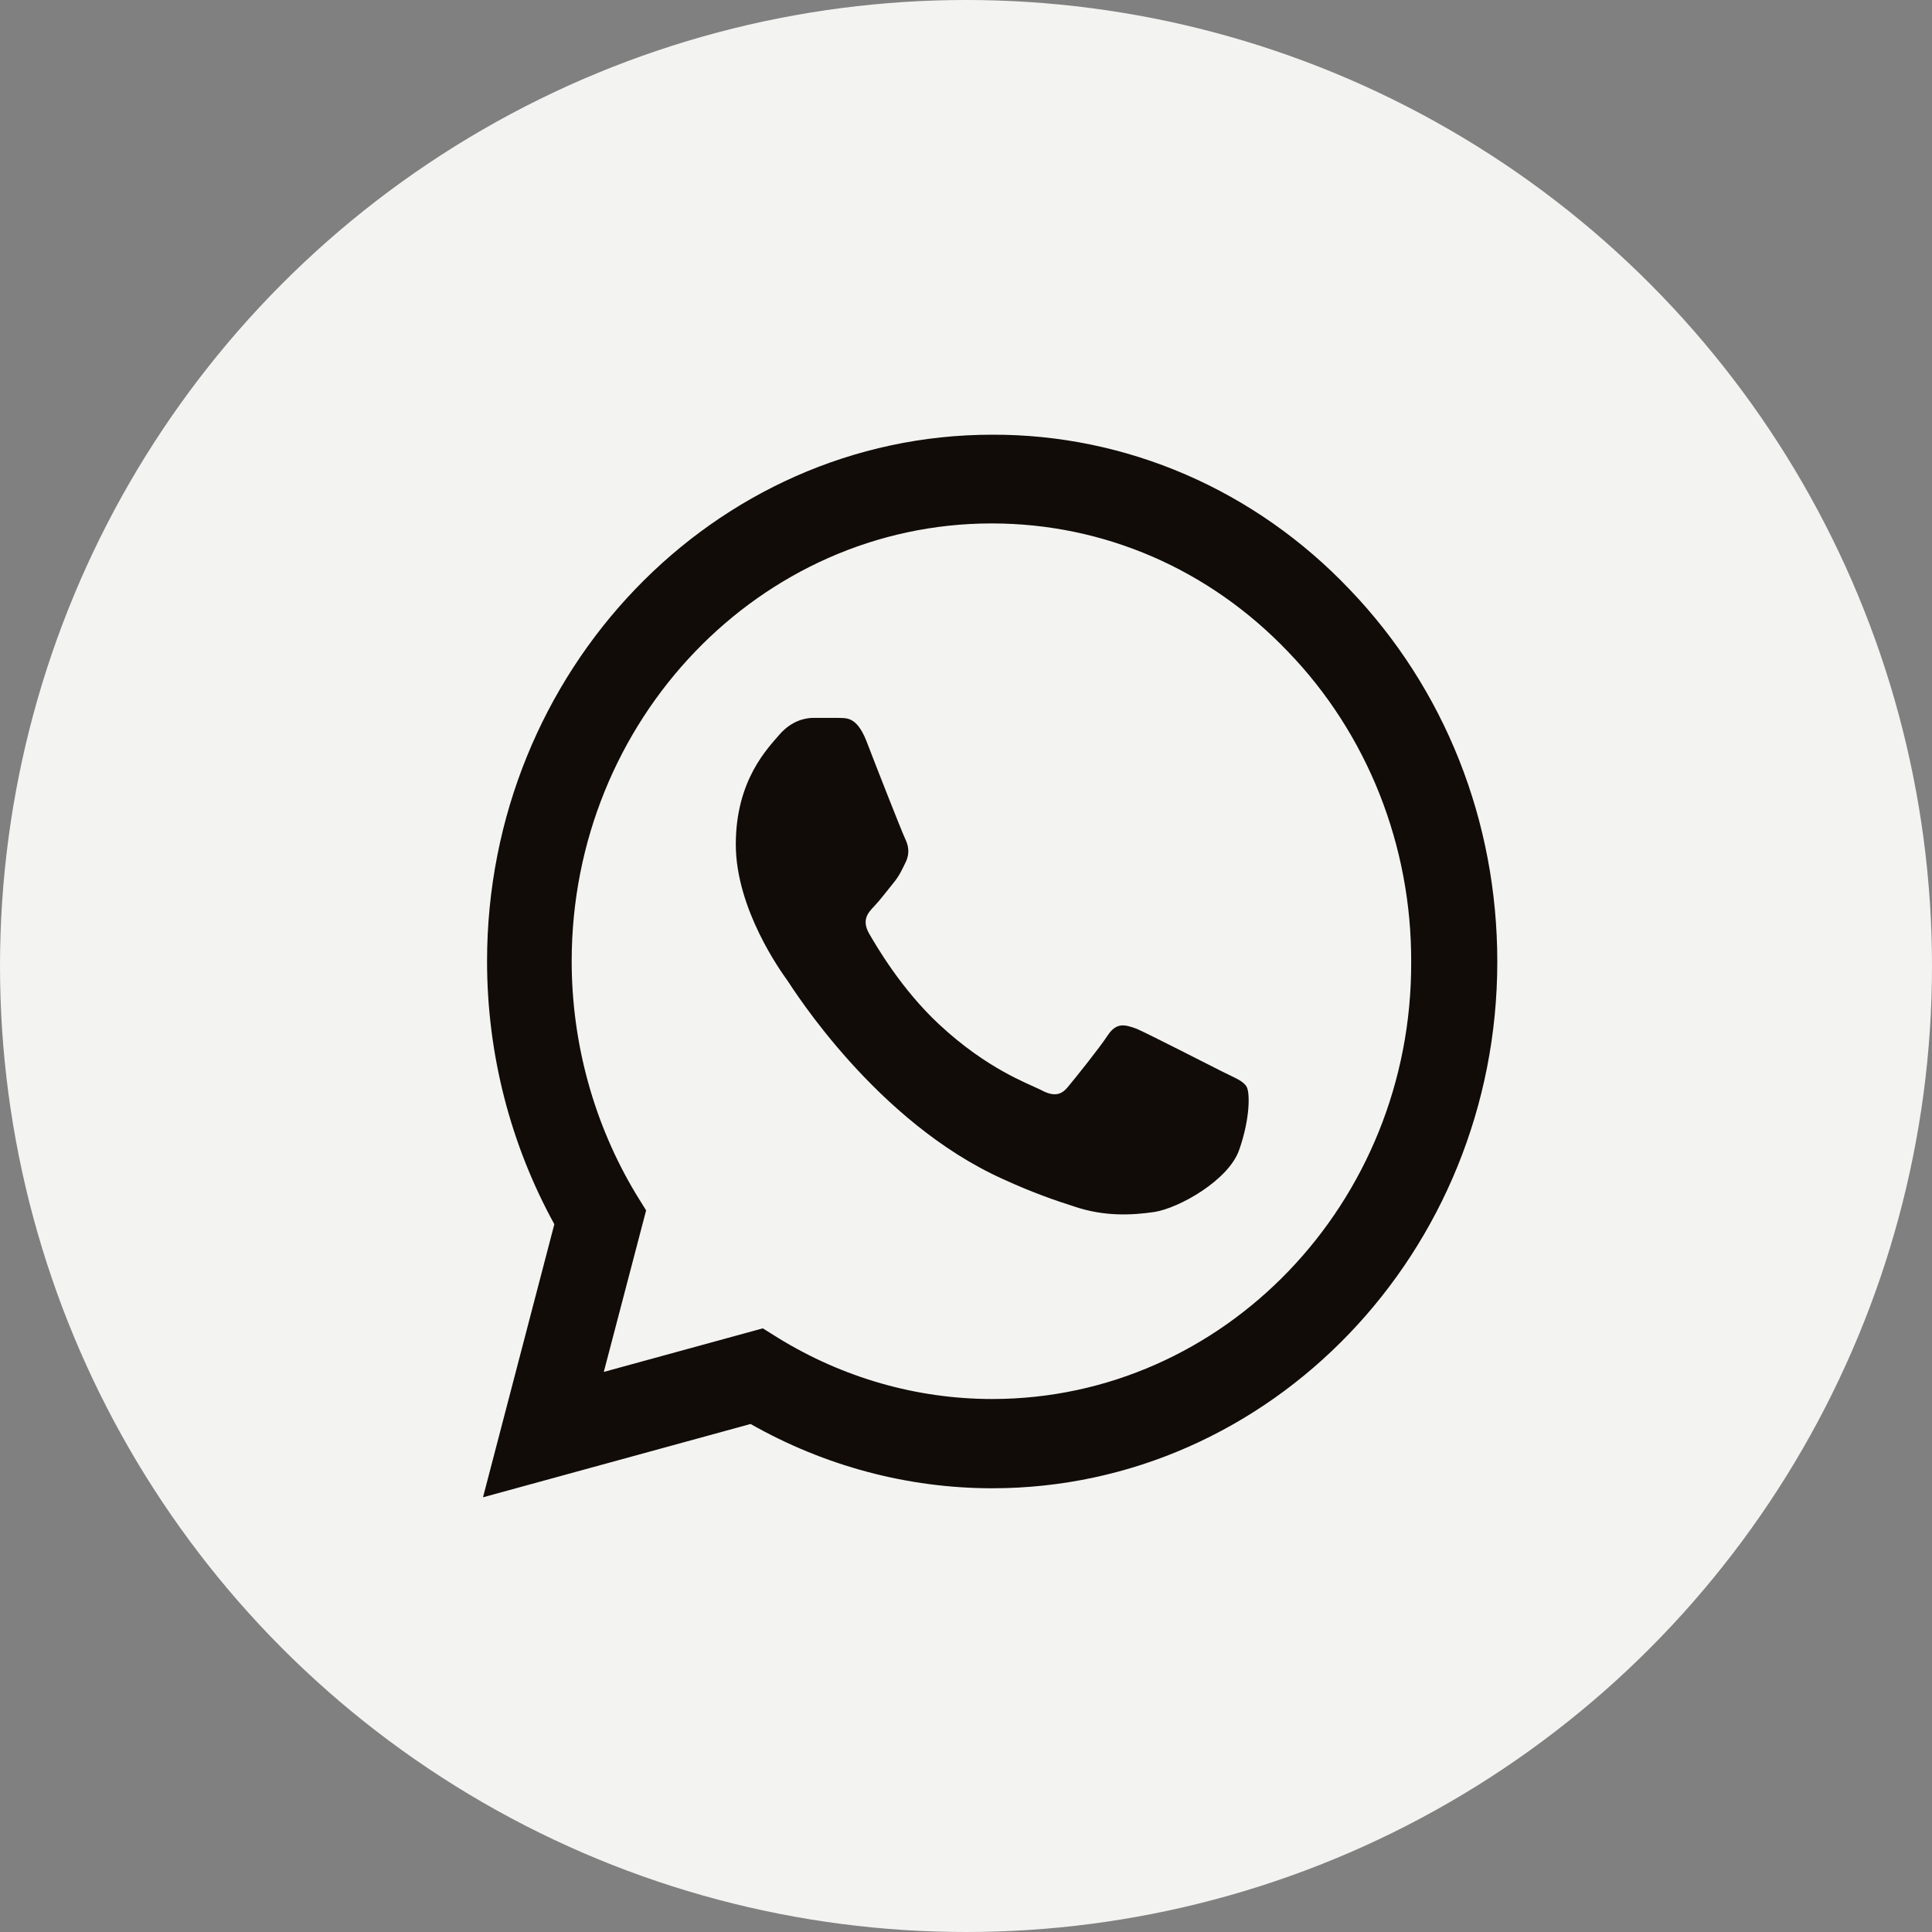 <?xml version="1.0" encoding="UTF-8"?> <svg xmlns="http://www.w3.org/2000/svg" width="40" height="40" viewBox="0 0 40 40" fill="none"><rect x="0" y="0" width="40" height="40" fill="#808080" stroke="none"/><circle cx="20" cy="20" r="20" fill="#F3F3F2"></circle><path d="M27.94 12.201C26.972 11.183 25.82 10.375 24.55 9.825C23.28 9.276 21.917 8.995 20.542 9C14.78 9 10.084 13.895 10.084 19.901C10.084 21.826 10.57 23.696 11.477 25.346L10 31L15.54 29.482C17.07 30.351 18.791 30.813 20.542 30.813C26.304 30.813 31 25.918 31 19.912C31 16.997 29.913 14.258 27.94 12.201ZM20.542 28.965C18.98 28.965 17.45 28.525 16.11 27.7L15.793 27.502L12.501 28.404L13.377 25.06L13.166 24.719C12.298 23.275 11.837 21.605 11.836 19.901C11.836 14.907 15.741 10.837 20.532 10.837C22.853 10.837 25.038 11.783 26.673 13.499C27.483 14.339 28.125 15.339 28.562 16.44C28.998 17.541 29.221 18.721 29.217 19.912C29.238 24.906 25.333 28.965 20.542 28.965ZM25.312 22.189C25.048 22.057 23.761 21.397 23.529 21.298C23.286 21.21 23.117 21.166 22.938 21.43C22.758 21.705 22.262 22.321 22.115 22.497C21.967 22.684 21.808 22.706 21.545 22.563C21.281 22.431 20.437 22.134 19.445 21.21C18.664 20.484 18.147 19.593 17.988 19.318C17.841 19.043 17.967 18.9 18.105 18.757C18.221 18.636 18.368 18.438 18.495 18.284C18.622 18.13 18.674 18.009 18.759 17.833C18.843 17.646 18.801 17.492 18.738 17.36C18.674 17.228 18.147 15.886 17.936 15.336C17.725 14.808 17.503 14.874 17.345 14.863H16.838C16.659 14.863 16.384 14.929 16.142 15.204C15.909 15.479 15.234 16.139 15.234 17.481C15.234 18.823 16.173 20.121 16.3 20.297C16.427 20.484 18.147 23.234 20.764 24.411C21.386 24.697 21.872 24.862 22.252 24.983C22.874 25.192 23.444 25.159 23.898 25.093C24.404 25.016 25.449 24.433 25.66 23.795C25.882 23.157 25.882 22.618 25.808 22.497C25.734 22.376 25.576 22.321 25.312 22.189Z" fill="#110C08"></path></svg> 